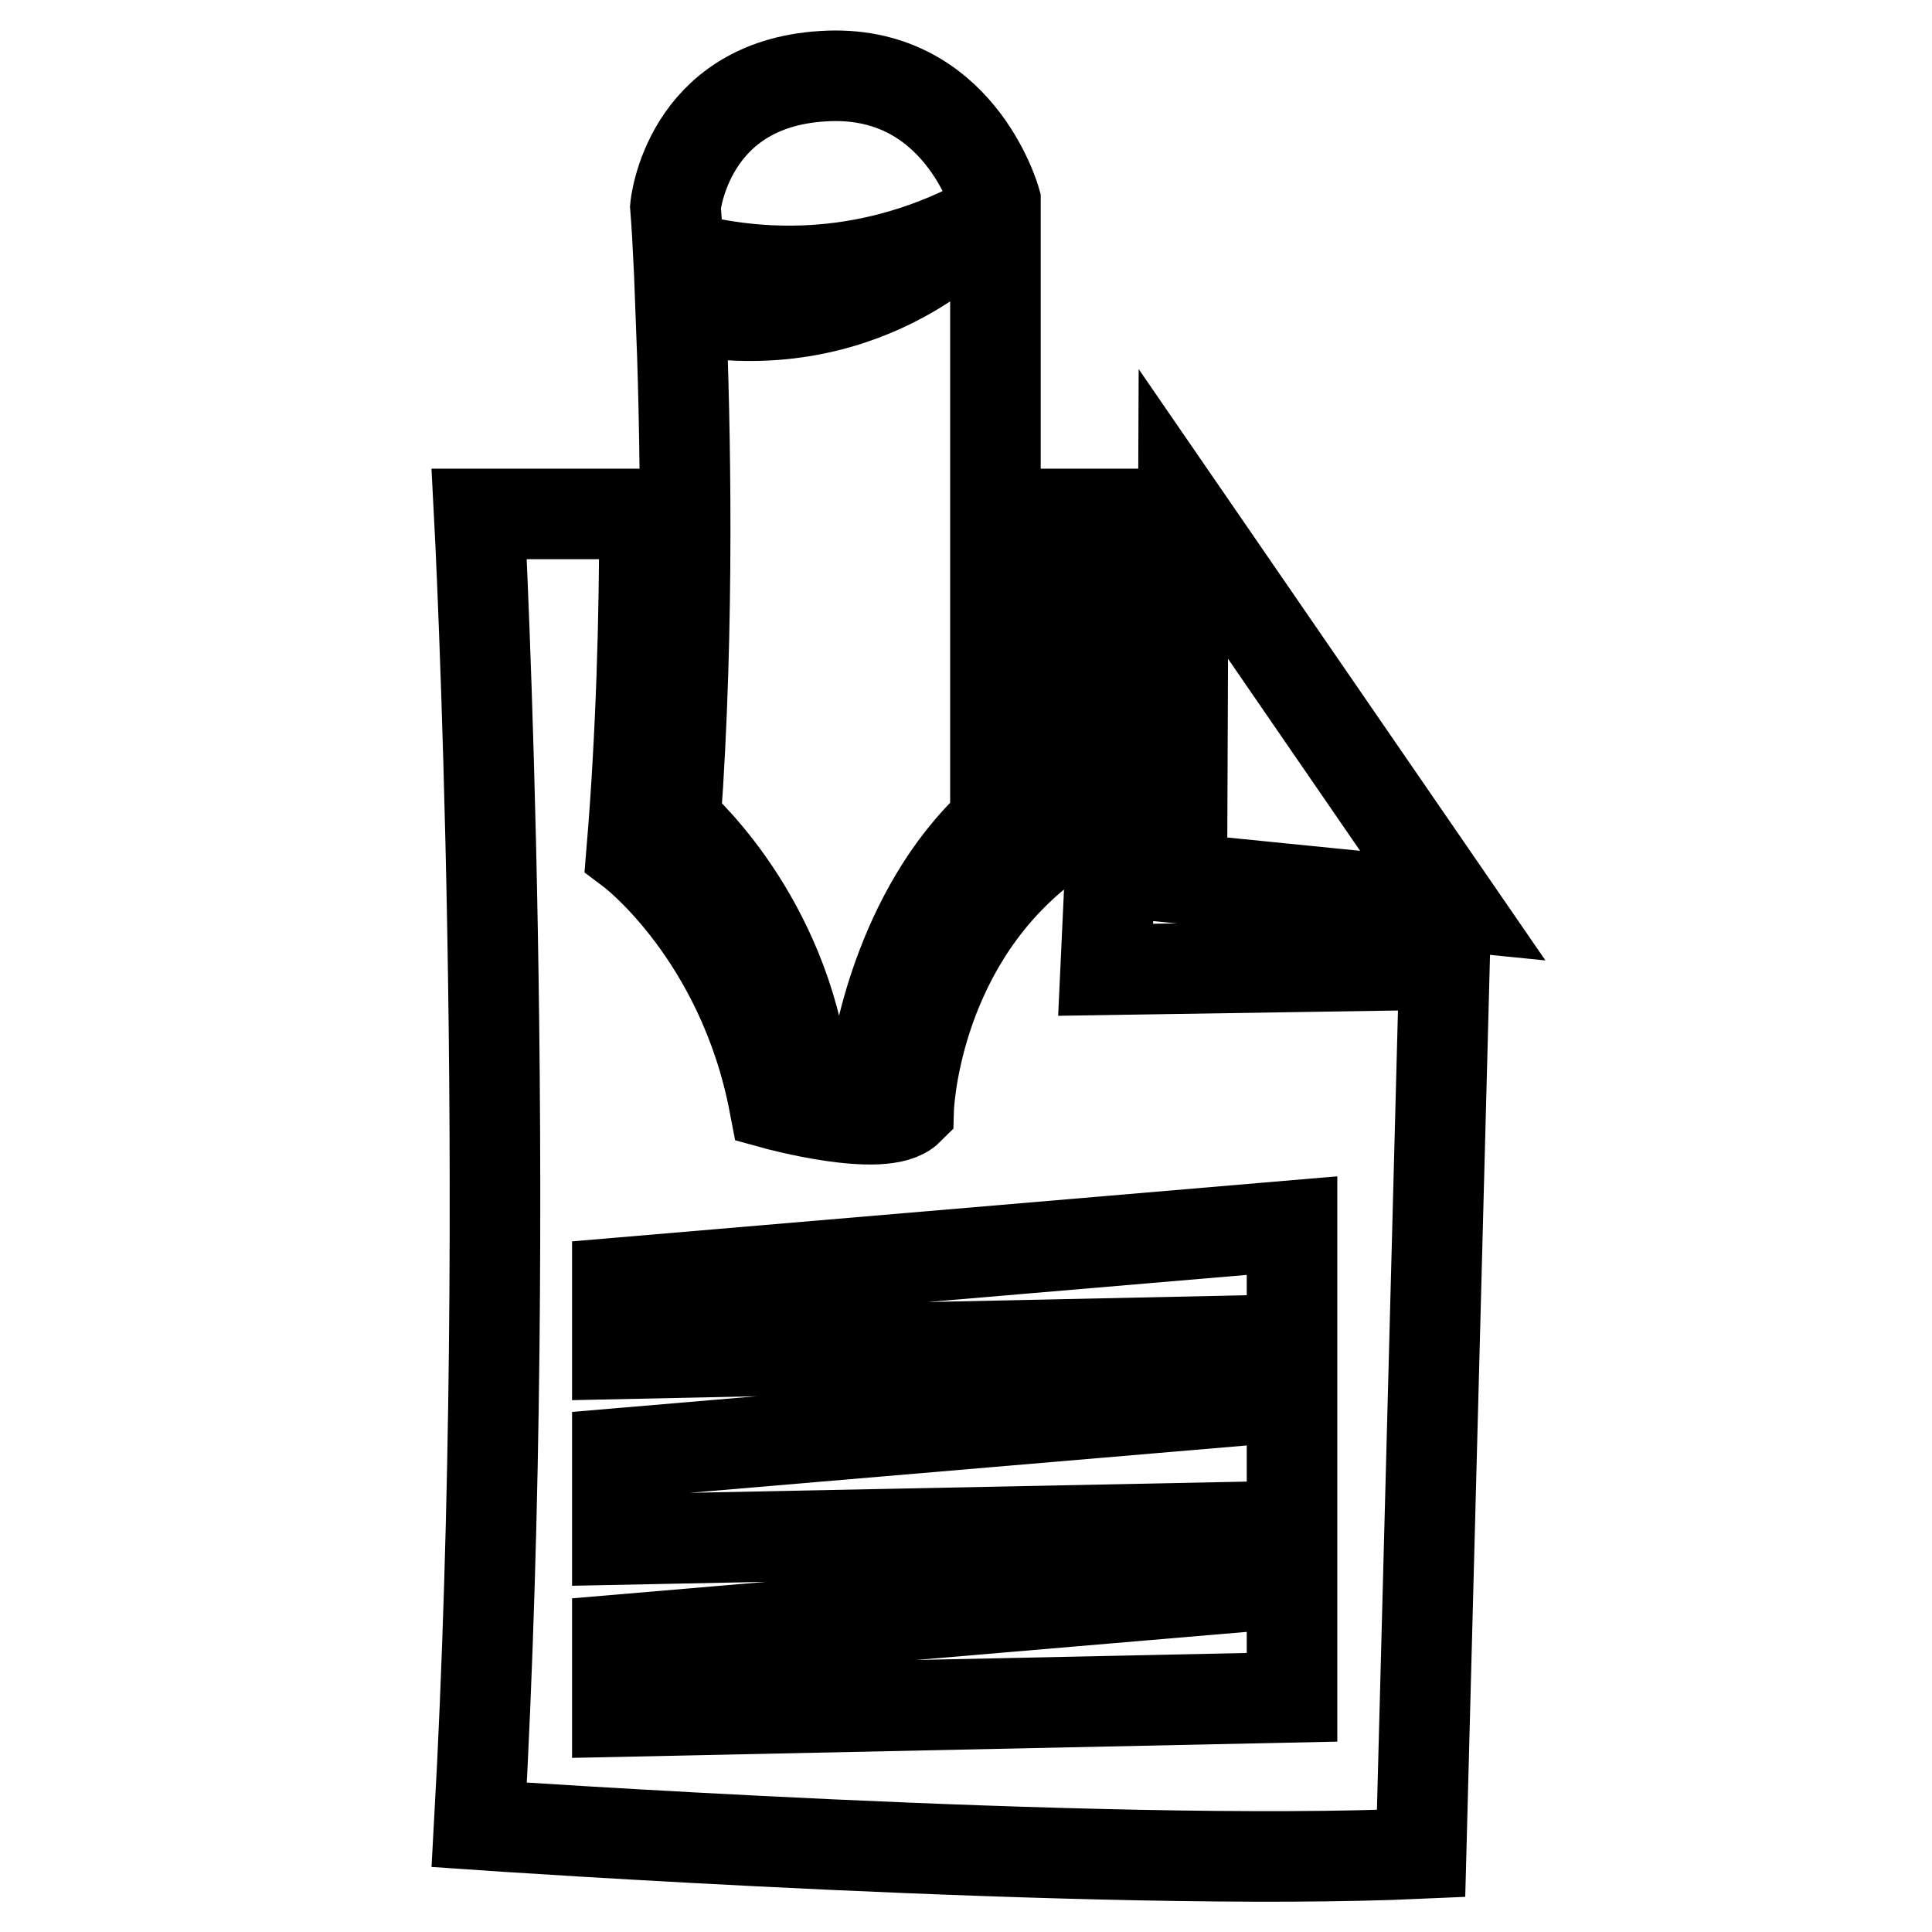<?xml version="1.0" encoding="utf-8"?>
<!-- Svg Vector Icons : http://www.onlinewebfonts.com/icon -->
<!DOCTYPE svg PUBLIC "-//W3C//DTD SVG 1.1//EN" "http://www.w3.org/Graphics/SVG/1.1/DTD/svg11.dtd">
<svg version="1.1" xmlns="http://www.w3.org/2000/svg" xmlns:xlink="http://www.w3.org/1999/xlink" x="0px" y="0px" viewBox="0 0 256 256" enable-background="new 0 0 256 256" xml:space="preserve">
<g> <path stroke-width="12" fill-opacity="0" stroke="#000000"  d="M156.8,68.1l-0.2,48.3l35.9,3.6L156.8,68.1z M106.3,140.5c0,0,7.1,3,9.8,0c0,0,2.6-19.5,15.8-31.6V26.6 c0,0-4.9-17.7-22.9-16.5c-18,1.1-19.5,17.3-19.5,17.3s0.2,2.4,0.4,6.5c8.7,2.4,22.8,4,38.3-3.5c0,0-14,15.3-38,10.5 c0.6,15.3,1.2,41.5-0.7,67.9C89.4,108.8,102.9,120.1,106.3,140.5z"/> <path stroke-width="12" fill-opacity="0" stroke="#000000"  d="M149.3,68.1h-11.6v44.7c-16.7,13.4-17.3,34.2-17.3,34.2c-3.3,3.3-17.8-0.7-17.8-0.7 c-4.3-22.5-18.9-33.5-18.9-33.5c1.3-15.6,1.7-31.1,1.7-44.7H63.5c0,0,4.7,89,0,173.7c0,0,82.6,5.7,124.8,3.8l3.1-117.8l-44.9,0.7 L149.3,68.1L149.3,68.1z M171.2,224.9l-89.4,1.9v-9.5l89.4-7.6V224.9z M171.2,202.2L81.8,204v-11.4l89.4-7.6V202.2z M171.2,162.4 v15.1l-89.4,1.9V170L171.2,162.4z"/></g>
</svg>